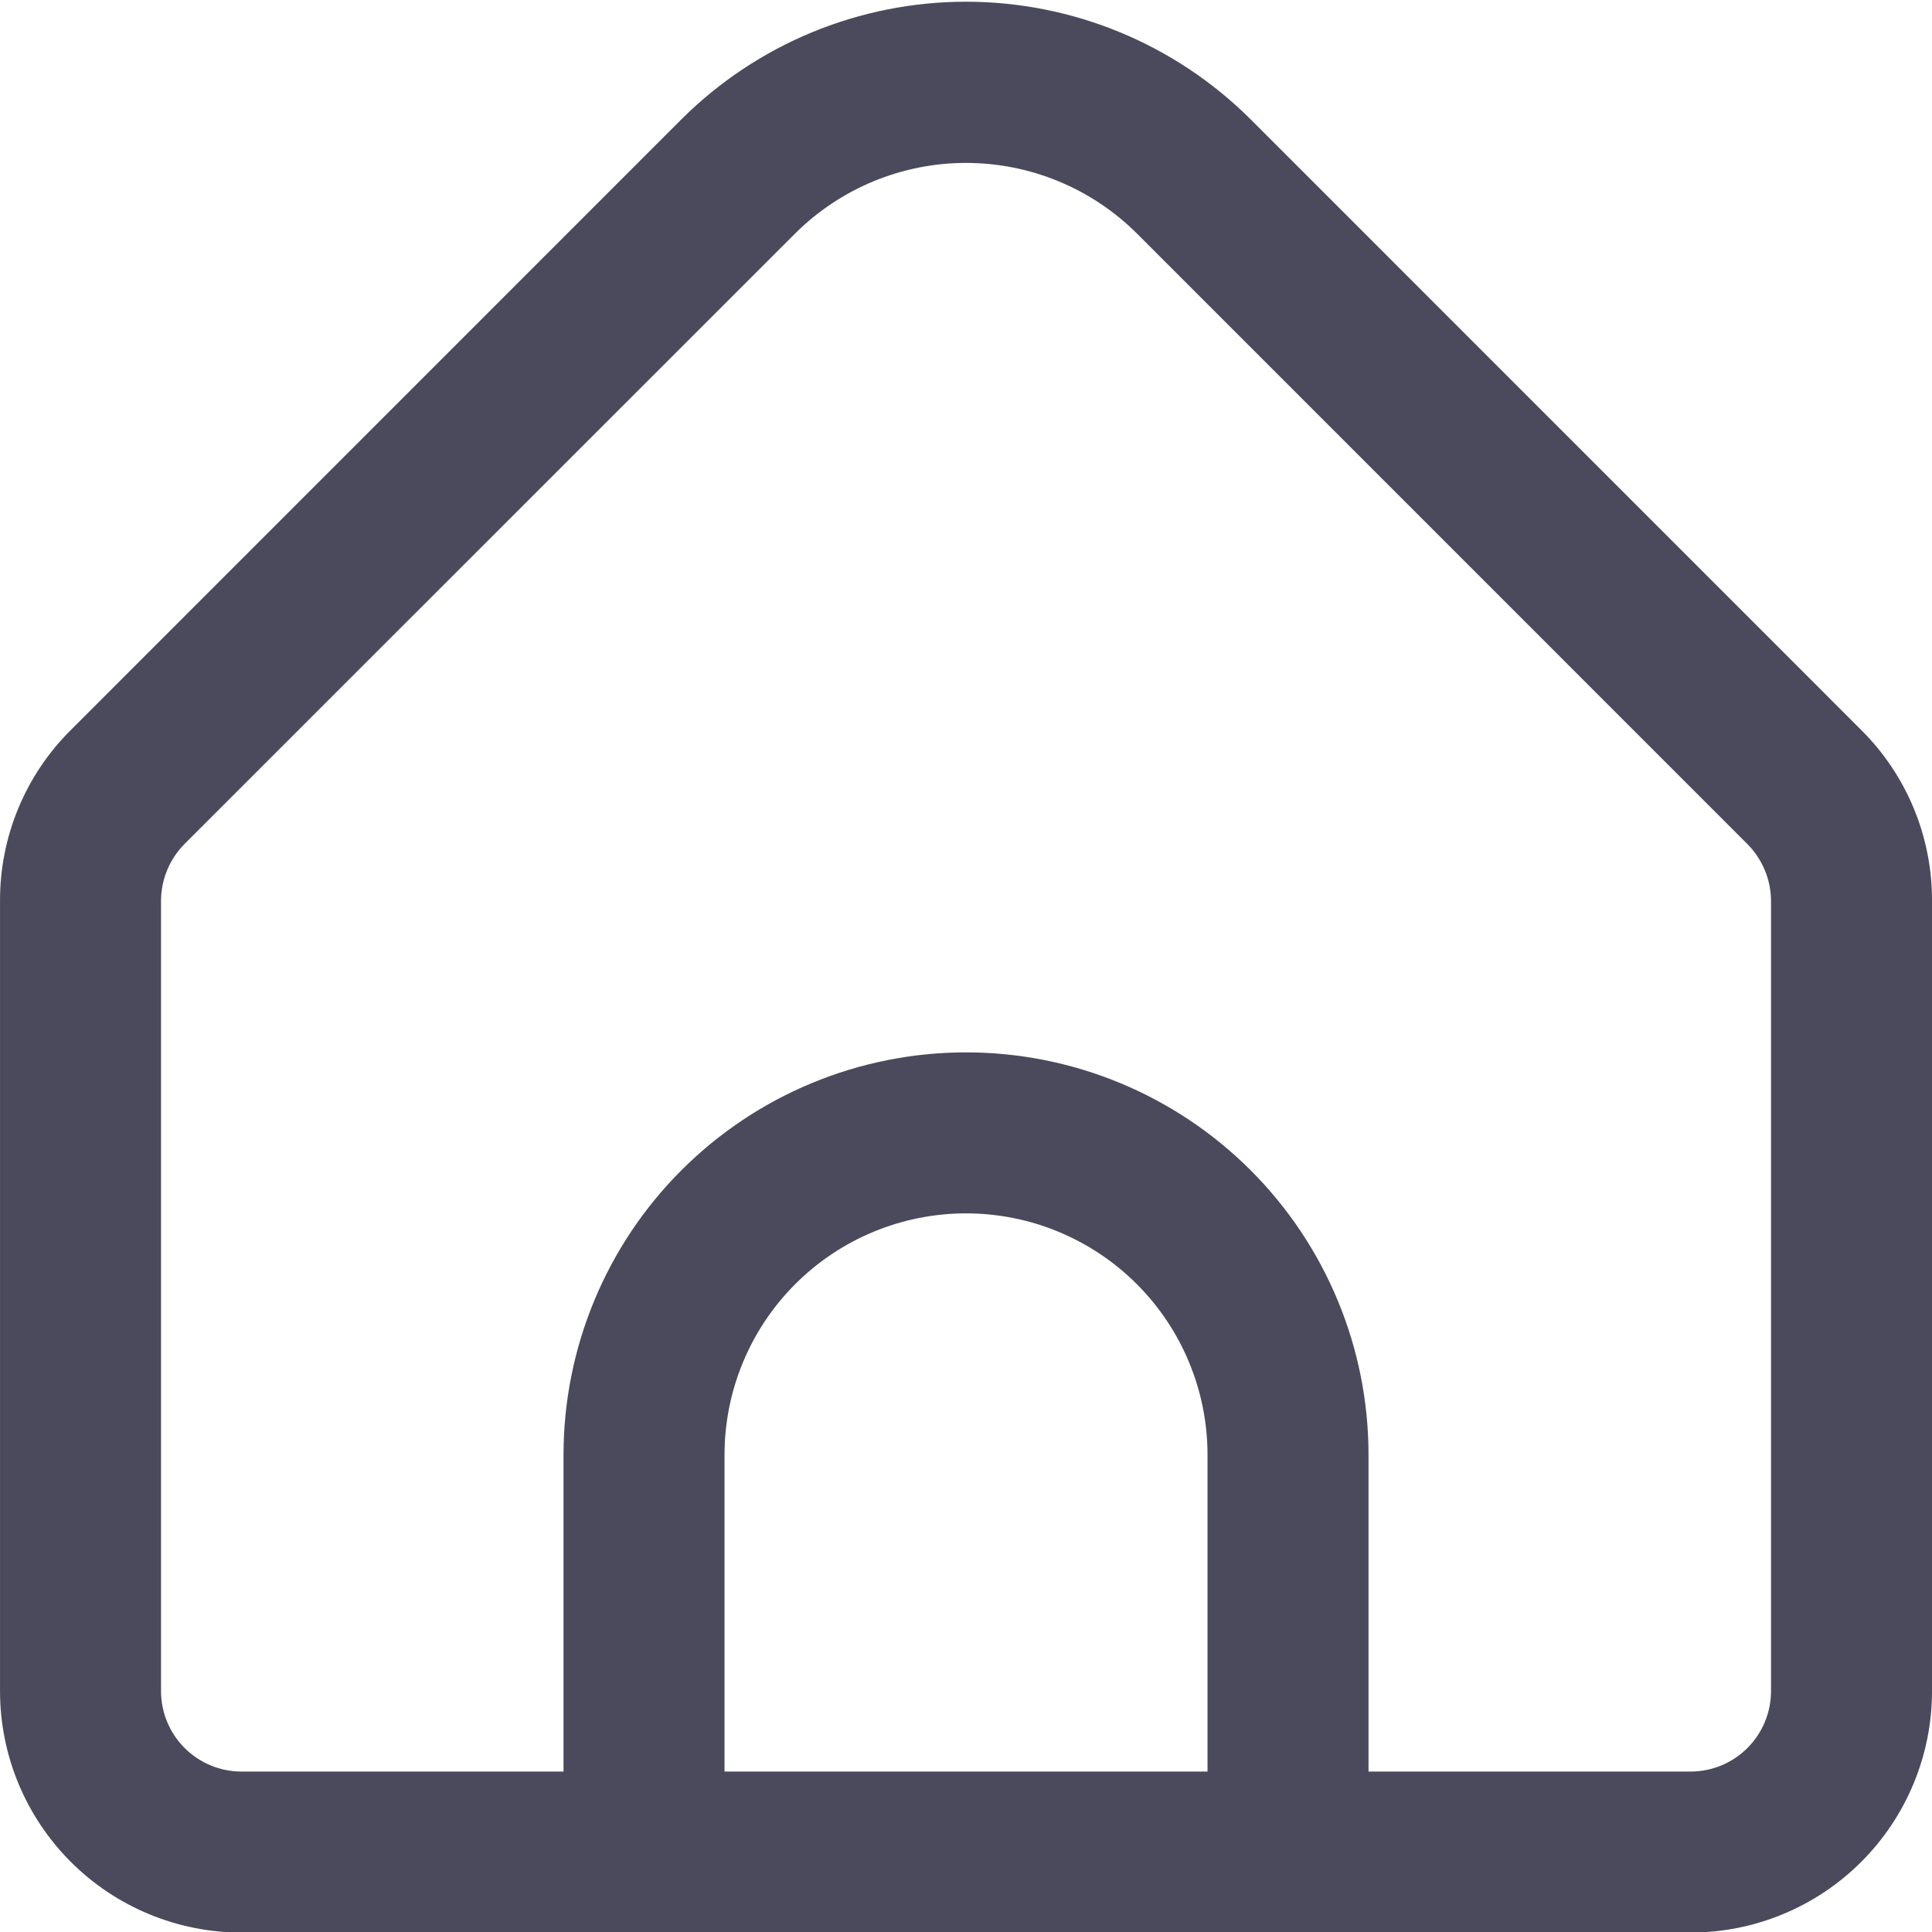 <?xml version="1.0" encoding="UTF-8"?> <svg xmlns="http://www.w3.org/2000/svg" width="180" height="180" viewBox="0 0 180 180" fill="none"> <g clip-path="url(#clip0_114_329)"> <path d="M173.41 68.017L116.522 11.122C109.481 4.102 99.945 0.16 90.002 0.16C80.06 0.16 70.523 4.102 63.482 11.122L6.595 68.017C4.498 70.1 2.835 72.579 1.704 75.31C0.572 78.04 -0.006 80.969 0.002 83.924V157.552C0.002 163.519 2.373 169.242 6.592 173.462C10.812 177.681 16.535 180.052 22.502 180.052H157.502C163.469 180.052 169.192 177.681 173.412 173.462C177.632 169.242 180.002 163.519 180.002 157.552V83.924C180.01 80.969 179.432 78.04 178.3 75.31C177.169 72.579 175.506 70.1 173.41 68.017V68.017ZM112.502 165.052H67.502V135.547C67.502 129.579 69.873 123.857 74.092 119.637C78.312 115.417 84.035 113.047 90.002 113.047C95.969 113.047 101.692 115.417 105.912 119.637C110.132 123.857 112.502 129.579 112.502 135.547V165.052ZM165.002 157.552C165.002 159.541 164.212 161.449 162.805 162.855C161.399 164.262 159.491 165.052 157.502 165.052H127.502V135.547C127.502 125.601 123.551 116.063 116.519 109.03C109.486 101.998 99.948 98.047 90.002 98.047C80.056 98.047 70.518 101.998 63.486 109.03C56.453 116.063 52.502 125.601 52.502 135.547V165.052H22.502C20.513 165.052 18.605 164.262 17.199 162.855C15.792 161.449 15.002 159.541 15.002 157.552V83.924C15.009 81.937 15.799 80.032 17.2 78.622L74.087 21.749C78.315 17.541 84.037 15.179 90.002 15.179C95.967 15.179 101.689 17.541 105.917 21.749L162.805 78.644C164.2 80.049 164.989 81.945 165.002 83.924V157.552Z" fill="#4A4A5C"></path> </g> <defs> <clipPath id="clip0_114_329"> <rect width="180" height="180" fill="white"></rect> </clipPath> </defs> </svg> 